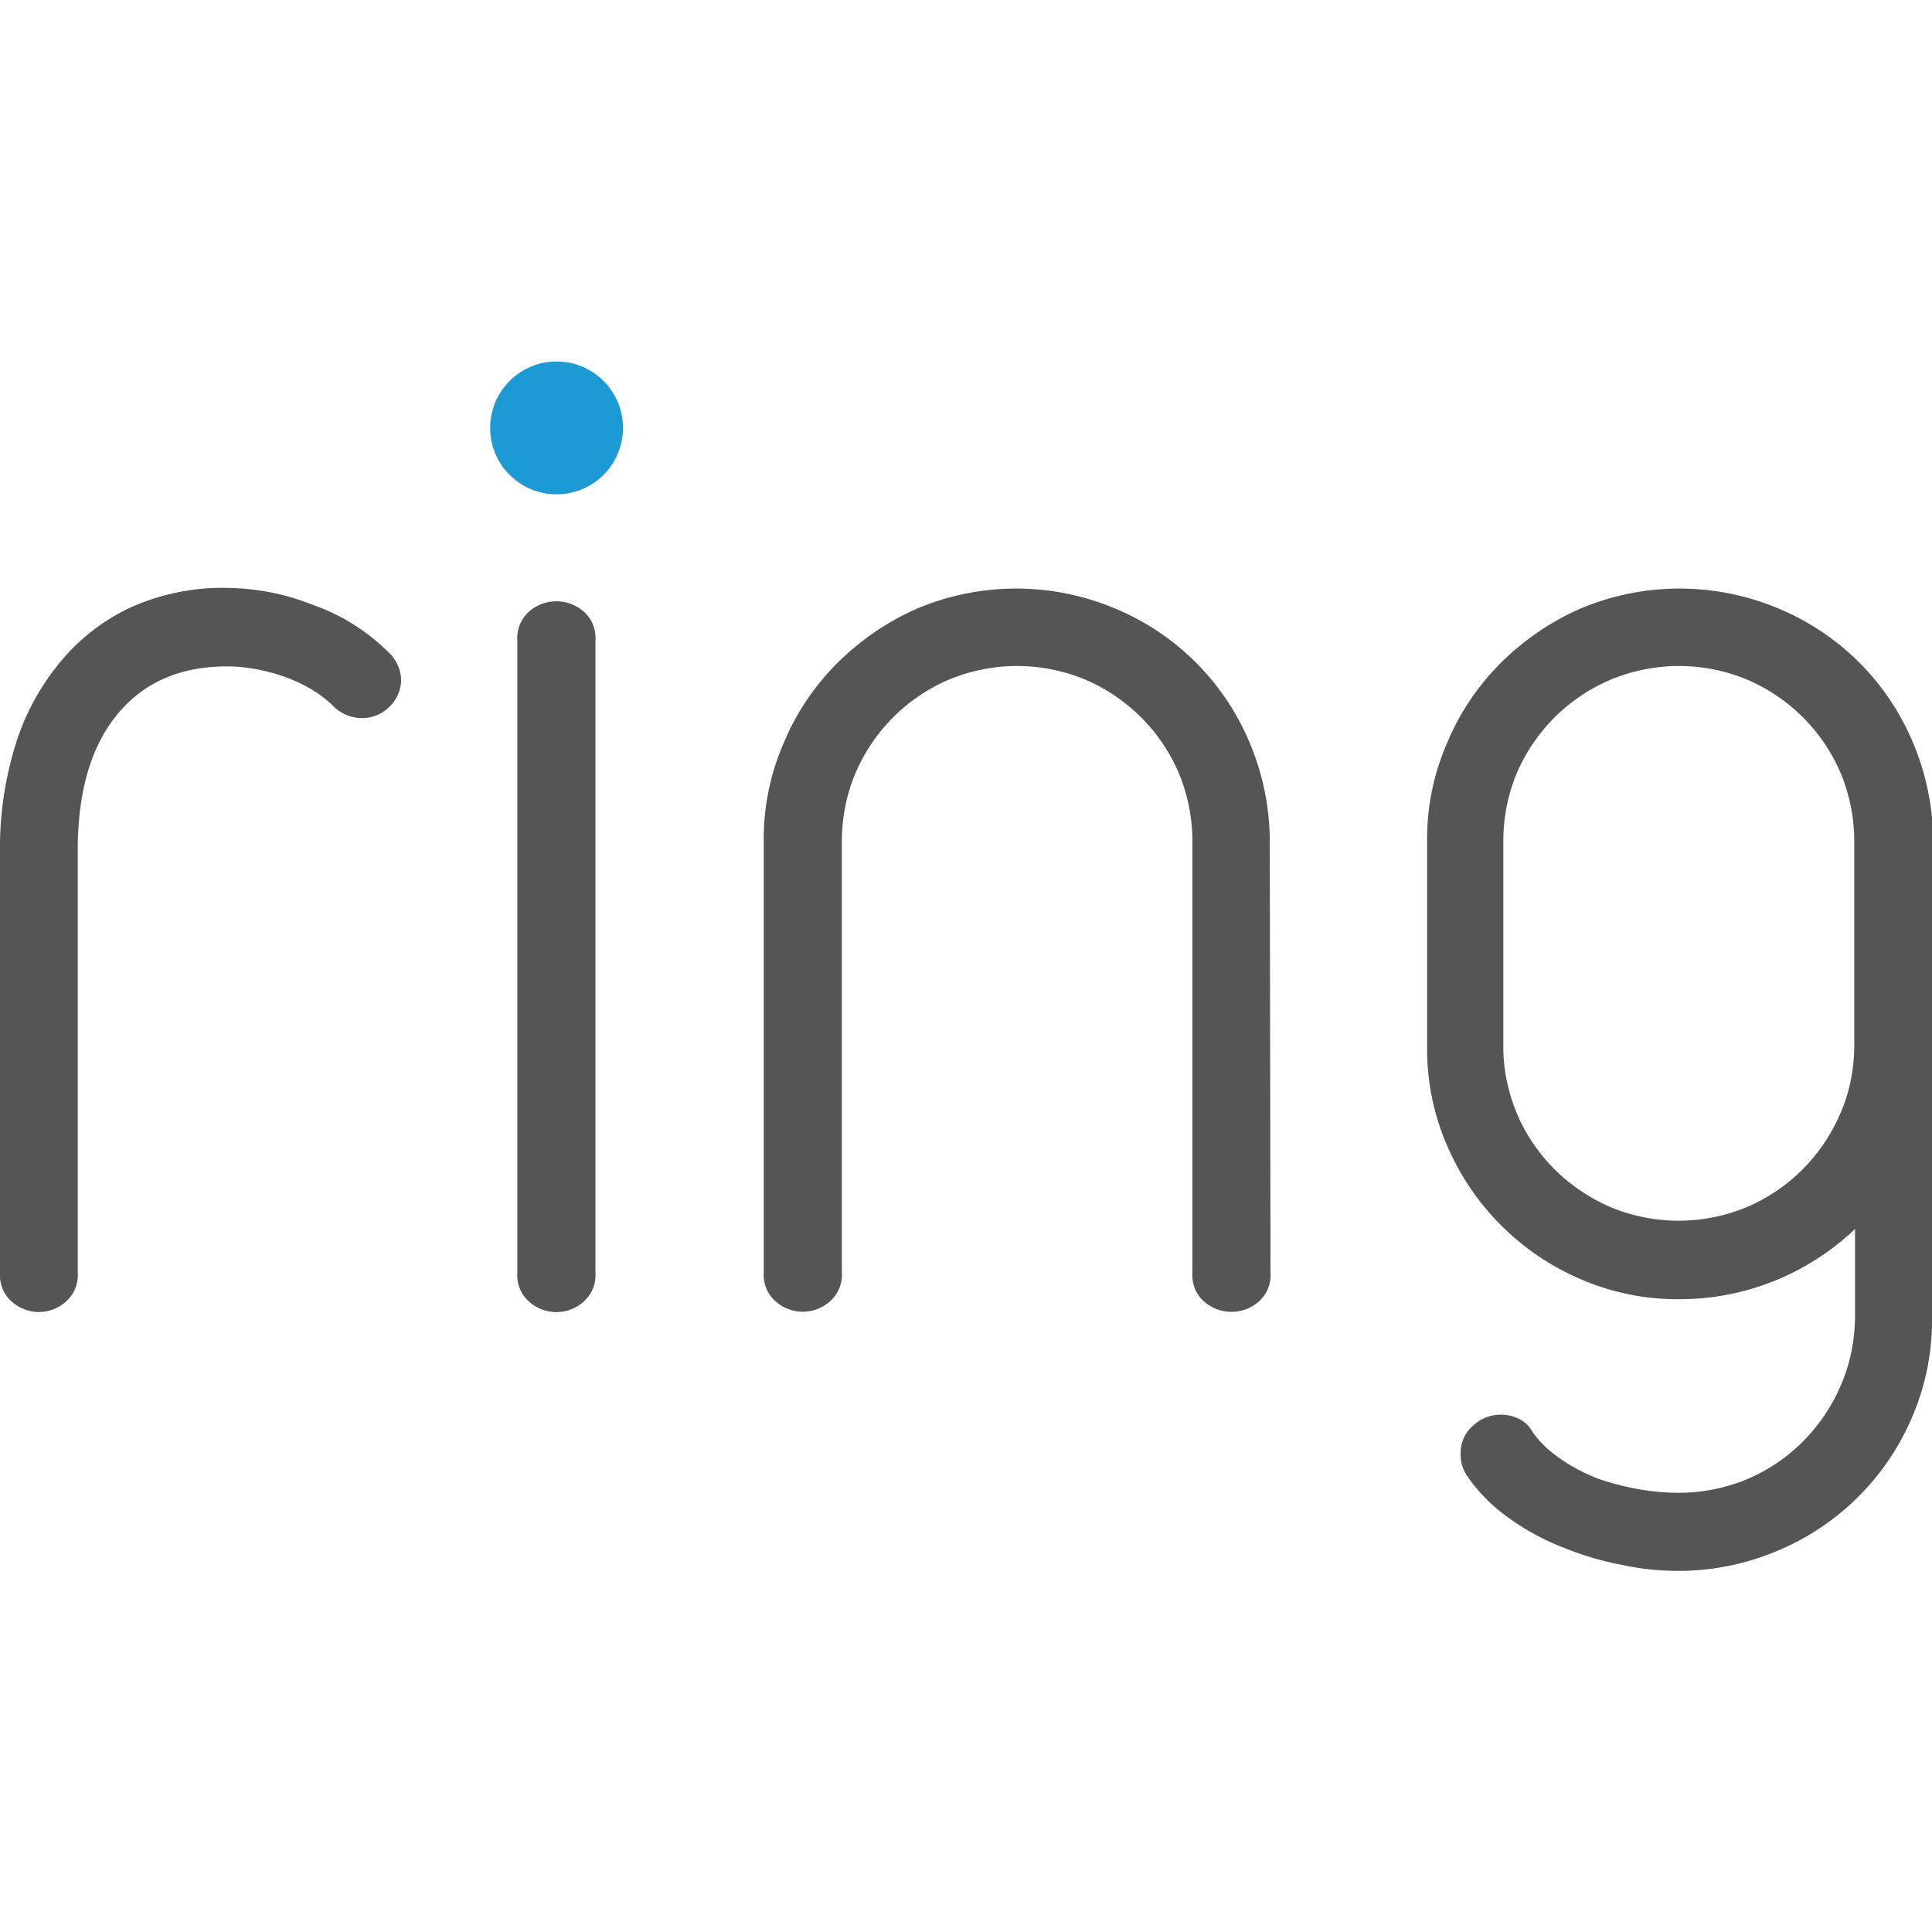 <svg xmlns="http://www.w3.org/2000/svg" xml:space="preserve" viewBox="0 0 512 512"><path d="M106.3 180.1c0 2.7-1.1 5.3-3.1 7.2-2 2-4.7 3.1-7.6 3-2.7-.1-5.3-1.2-7.2-3.1-7.6-7.6-20-10.6-28.2-10.6-12.4 0-22.1 4.2-29.1 12.7s-10.5 20.5-10.5 36.1v111.9c.2 3-1 5.8-3.3 7.8-2 1.7-4.5 2.6-7 2.6-2.6 0-5.1-1-7-2.6-2.3-1.9-3.5-4.8-3.3-7.8V225.4c-.1-9.1 1.2-18.2 3.8-27 2.3-8 6.2-15.5 11.4-22 5-6.4 11.4-11.5 18.7-15.1 8.2-3.8 17.2-5.7 26.3-5.5 7.8.1 15.5 1.6 22.7 4.5 7.5 2.6 14.3 6.9 19.9 12.4 2.1 1.9 3.4 4.6 3.5 7.4m51.5 157.2c.2 3-1 5.8-3.3 7.8-4.1 3.5-10 3.5-14.1 0-2.3-1.9-3.5-4.8-3.3-7.8V169.7c-.2-3 1-5.8 3.3-7.8 4.1-3.4 10-3.4 14.1 0 2.3 1.9 3.5 4.8 3.3 7.8zm178.9 0c.2 3-1 5.8-3.3 7.8-4.1 3.4-10 3.4-14.1 0-2.3-1.9-3.5-4.8-3.3-7.8V223c0-6.2-1.2-12.3-3.6-18.1-4.7-11.1-13.6-20-24.8-24.8a47.05 47.05 0 0 0-36.1 0c-11.1 4.7-20 13.6-24.8 24.8-2.4 5.7-3.6 11.9-3.6 18.1v114.2c.2 3-1 5.8-3.3 7.8-4.1 3.5-10 3.5-14.1 0-2.3-1.9-3.5-4.8-3.3-7.8V223c-.1-9 1.7-17.9 5.3-26.1 3.3-8 8.2-15.2 14.3-21.3 6.1-6 13.2-10.9 21-14.3 16.8-7.1 35.8-7.1 52.6 0a66.05 66.05 0 0 1 35.6 35.6c3.5 8.3 5.3 17.2 5.3 26.1zm175.3 12c.1 9-1.7 18-5.3 26.3-6.8 16-19.6 28.7-35.7 35.4-8.3 3.5-17.2 5.3-26.1 5.3-5.1 0-10.2-.5-15.1-1.6-5.4-1-10.7-2.6-15.8-4.7-5.1-2-10-4.7-14.4-7.9-4.2-3-7.9-6.7-10.8-11-1.2-1.7-1.8-3.8-1.7-5.9-.1-2.8 1.1-5.5 3.3-7.4 2-1.9 4.6-2.9 7.4-2.9 1.5 0 2.9.3 4.3.9 1.7.7 3.1 2 4 3.6 4.1 6.2 12.9 11 18.7 12.9 6.5 2.1 13.3 3.3 20.1 3.3 6.2 0 12.3-1.2 18.1-3.6 11.1-4.7 20-13.6 24.8-24.8 2.5-5.7 3.7-11.8 3.8-17.9v-23.6c-6.1 5.8-13.2 10.4-21 13.6-8.1 3.3-16.7 5-25.4 5-9 .1-18-1.7-26.3-5.3a67.33 67.33 0 0 1-35.4-35.4c-3.6-8.3-5.4-17.2-5.3-26.3V223c-.1-9 1.7-17.9 5.3-26.1 3.3-8 8.2-15.2 14.3-21.3 6.1-6 13.2-10.9 21-14.3 16.8-7.1 35.8-7.1 52.6 0a66.05 66.05 0 0 1 35.6 35.6c3.5 8.3 5.3 17.2 5.3 26.1v126.3zM491.4 223c0-6.2-1.2-12.3-3.6-18.1-4.7-11.1-13.6-20-24.8-24.8a47.05 47.05 0 0 0-36.1 0c-11.2 4.7-20.1 13.6-24.9 24.7-2.4 5.7-3.6 11.9-3.6 18.1v54c-.1 6.2 1.2 12.4 3.6 18.2 2.3 5.5 5.7 10.5 10 14.8 4.2 4.2 9.3 7.6 14.8 10 11.6 4.8 24.5 4.8 36.1 0 11.1-4.7 20-13.6 24.8-24.8 2.5-5.7 3.7-11.9 3.7-18.2z" style="fill:#535556"/><circle cx="147.5" cy="113.4" r="17.6" style="fill:#1c9ad6"/></svg>